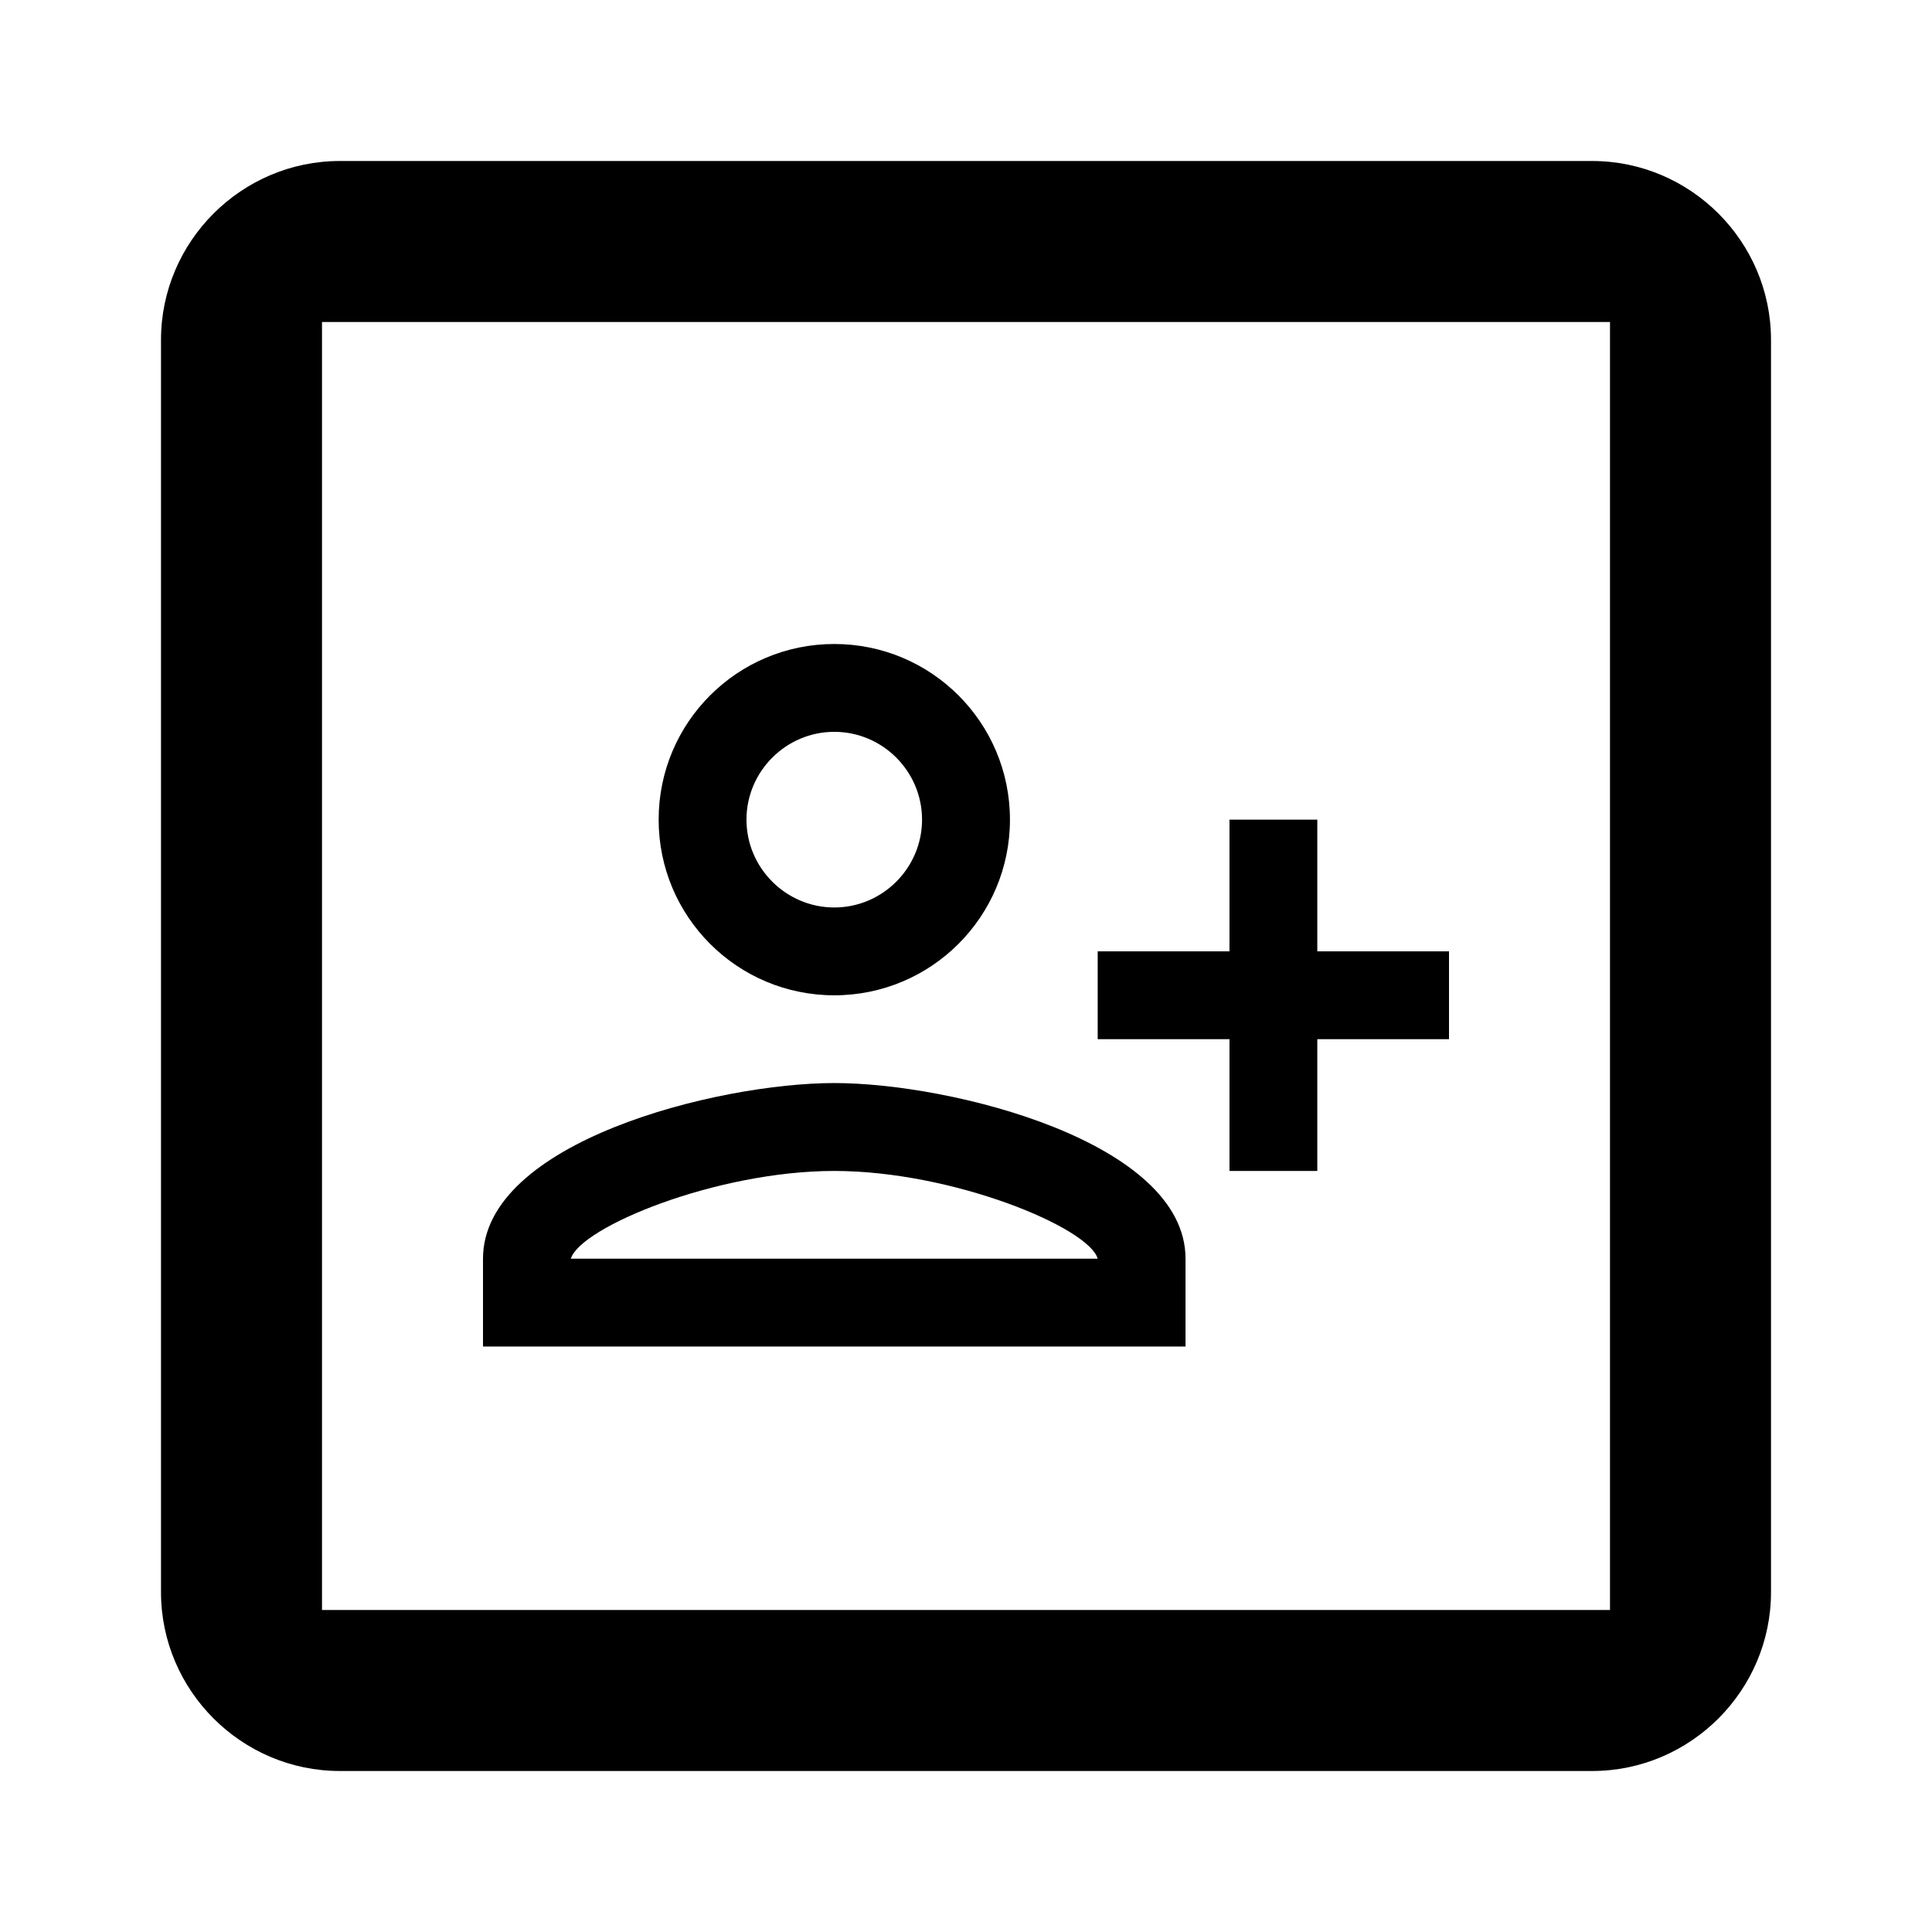 <?xml version="1.0" encoding="utf-8"?><!-- Uploaded to: SVG Repo, www.svgrepo.com, Generator: SVG Repo Mixer Tools -->
<svg width="800px" height="800px" viewBox="0 0 24 24" fill="none" xmlns="http://www.w3.org/2000/svg">
<path fill-rule="evenodd" clip-rule="evenodd" d="M12.546 10.182C12.546 11.387 11.569 12.364 10.364 12.364C9.158 12.364 8.182 11.387 8.182 10.182C8.182 8.976 9.158 8 10.364 8C11.569 8 12.546 8.976 12.546 10.182ZM11.454 10.182C11.454 9.582 10.964 9.091 10.364 9.091C9.764 9.091 9.273 9.582 9.273 10.182C9.273 10.782 9.764 11.273 10.364 11.273C10.964 11.273 11.454 10.782 11.454 10.182Z" fill="#000000"/>
<path fill-rule="evenodd" clip-rule="evenodd" d="M10.364 13.454C8.907 13.454 6 14.185 6 15.636V16.727H14.727V15.636C14.727 14.185 11.82 13.454 10.364 13.454ZM10.364 14.546C8.896 14.546 7.211 15.244 7.091 15.636H13.636C13.527 15.249 11.836 14.546 10.364 14.546Z" fill="#000000"/>
<path d="M16.364 14.546V12.909H18V11.818H16.364V10.182H15.273V11.818H13.636V12.909H15.273V14.546H16.364Z" fill="#000000"/>
<path fill-rule="evenodd" clip-rule="evenodd" d="M19.778 2H4.222C3 2 2 3 2 4.222V19.778C2 21 3 22 4.222 22H19.778C21 22 22 21 22 19.778V4.222C22 3 21 2 19.778 2ZM20 20H4V4H20V20Z" fill="#000000"/>
</svg>